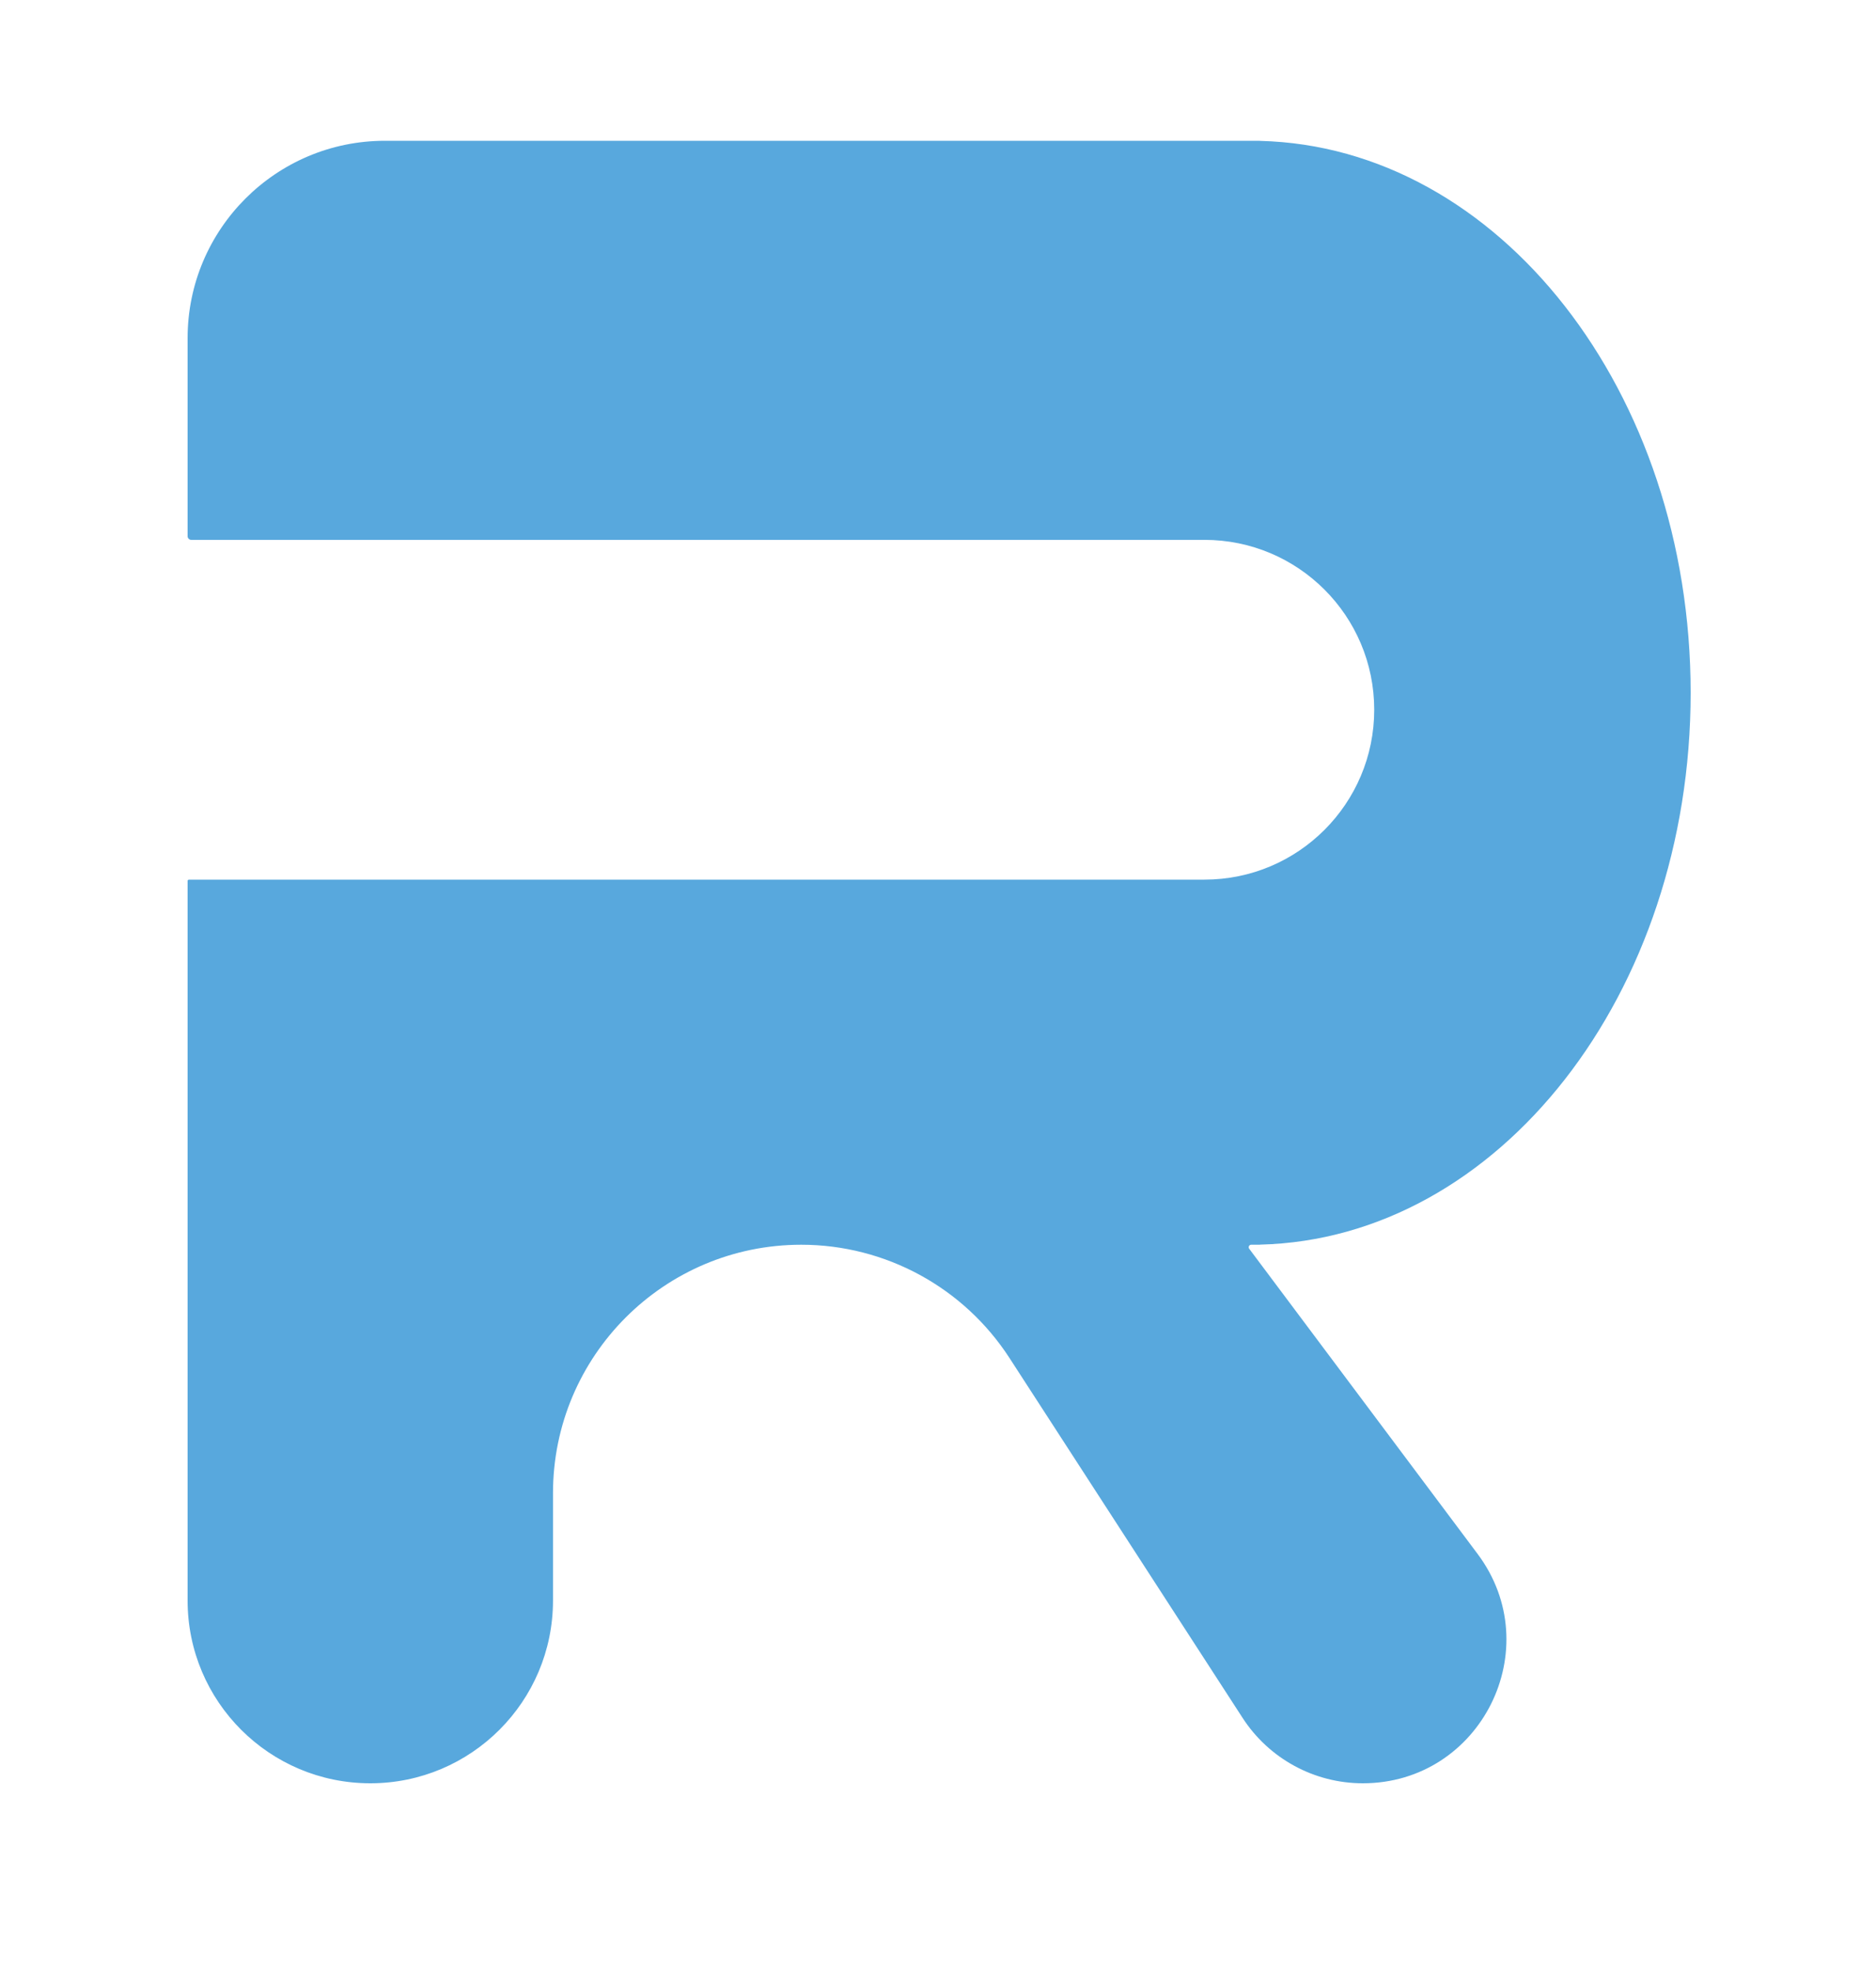 <svg width="40" height="42" viewBox="0 0 40 42" fill="none" xmlns="http://www.w3.org/2000/svg">
<path fill-rule="evenodd" clip-rule="evenodd" d="M4 7.207C4 4.884 5.884 3 8.207 3H26.677H26.863C26.864 3 26.865 3.001 26.865 3.001C26.865 3.002 26.865 3.002 26.866 3.002C31.954 3.128 36.048 8.345 36.048 14.762C36.048 21.179 31.954 26.396 26.866 26.522C26.865 26.522 26.865 26.522 26.865 26.523C26.865 26.524 26.864 26.524 26.863 26.524H26.677C26.634 26.524 26.609 26.574 26.635 26.609L31.505 33.112C33.013 35.127 31.576 38 29.058 38C28.022 38 27.057 37.475 26.494 36.606L21.525 28.939C20.55 27.433 18.878 26.524 17.084 26.524C14.161 26.524 11.791 28.894 11.791 31.817V34.105C11.791 36.256 10.047 38 7.896 38C5.744 38 4 36.256 4 34.105V26.524V18.772C4 18.756 4.013 18.743 4.029 18.744C4.045 18.744 4.062 18.744 4.078 18.744H25.681C27.68 18.744 29.301 17.123 29.301 15.124C29.301 13.124 27.68 11.504 25.681 11.504H4.078C4.035 11.504 4 11.469 4 11.426V7.207Z" fill="#58A8DD"/>
</svg>
